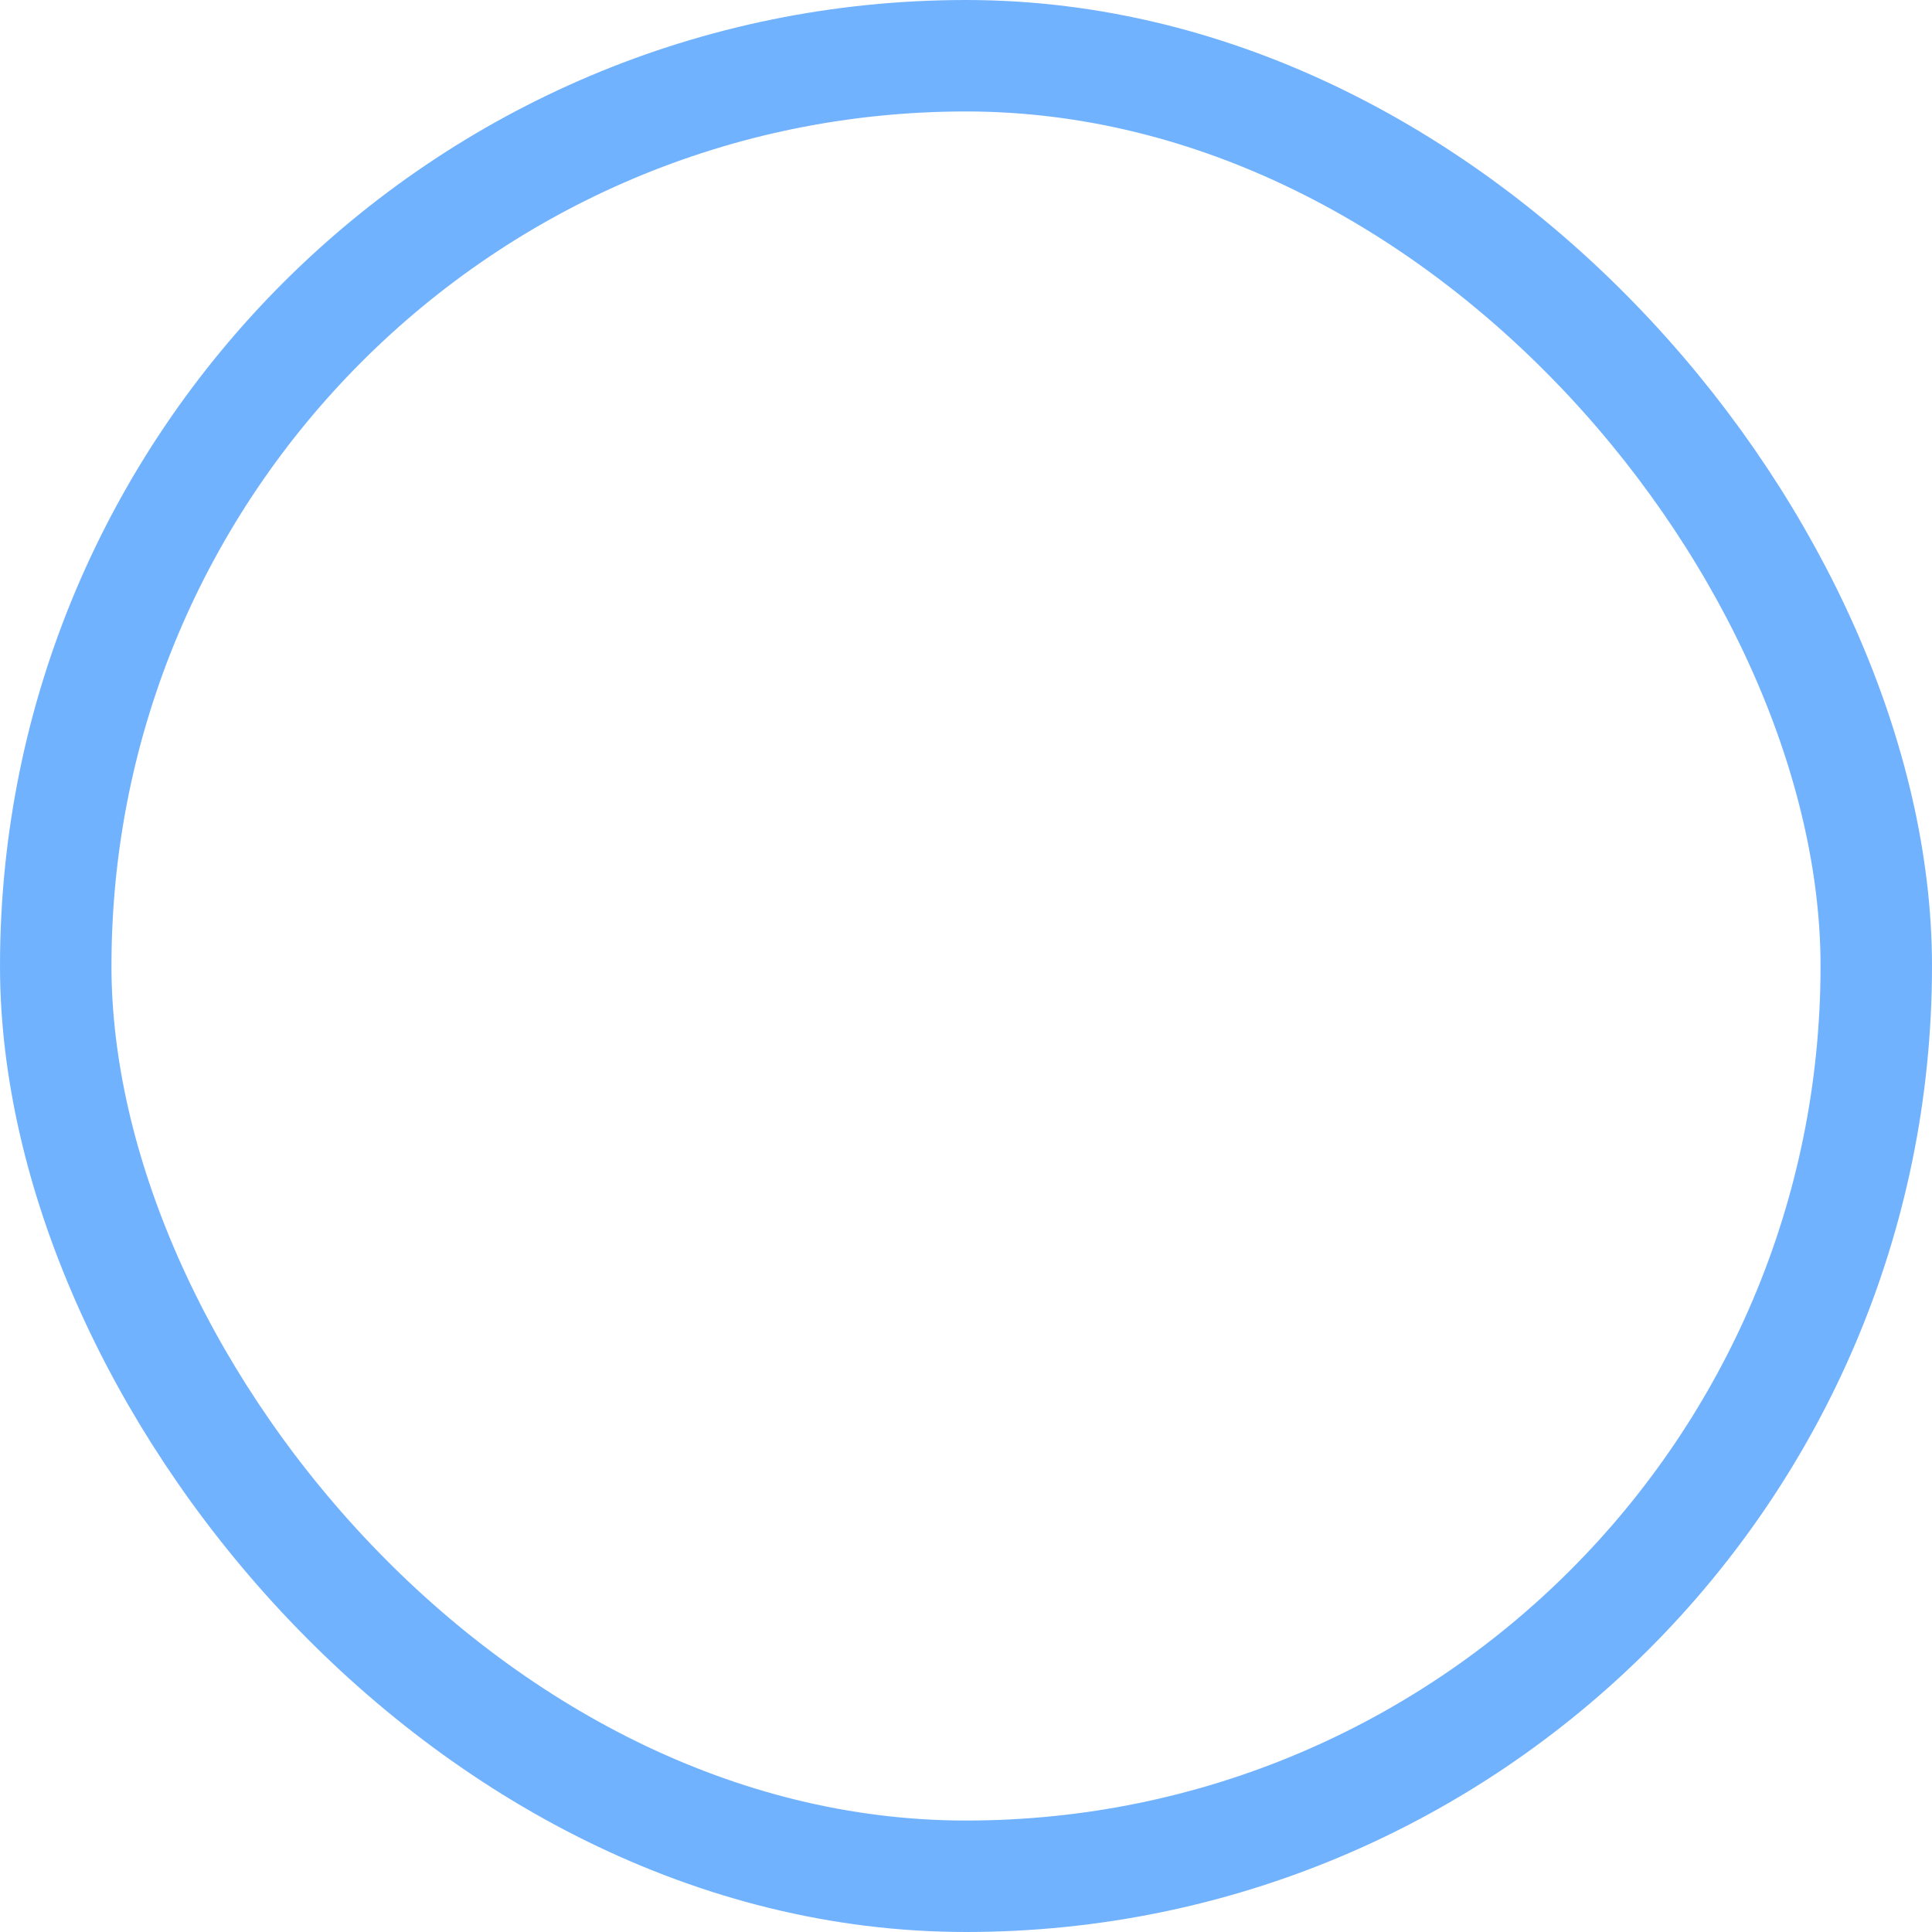 <svg xmlns="http://www.w3.org/2000/svg" width="52" height="52" viewBox="0 0 52 52">
  <g id="Rectangle_6" data-name="Rectangle 6" fill="none" stroke="#71b2ff" stroke-width="3">
    <rect width="52" height="52" rx="26" stroke="none"/>
    <rect x="1.5" y="1.5" width="49" height="49" rx="24.5" fill="none"/>
  </g>
</svg>
